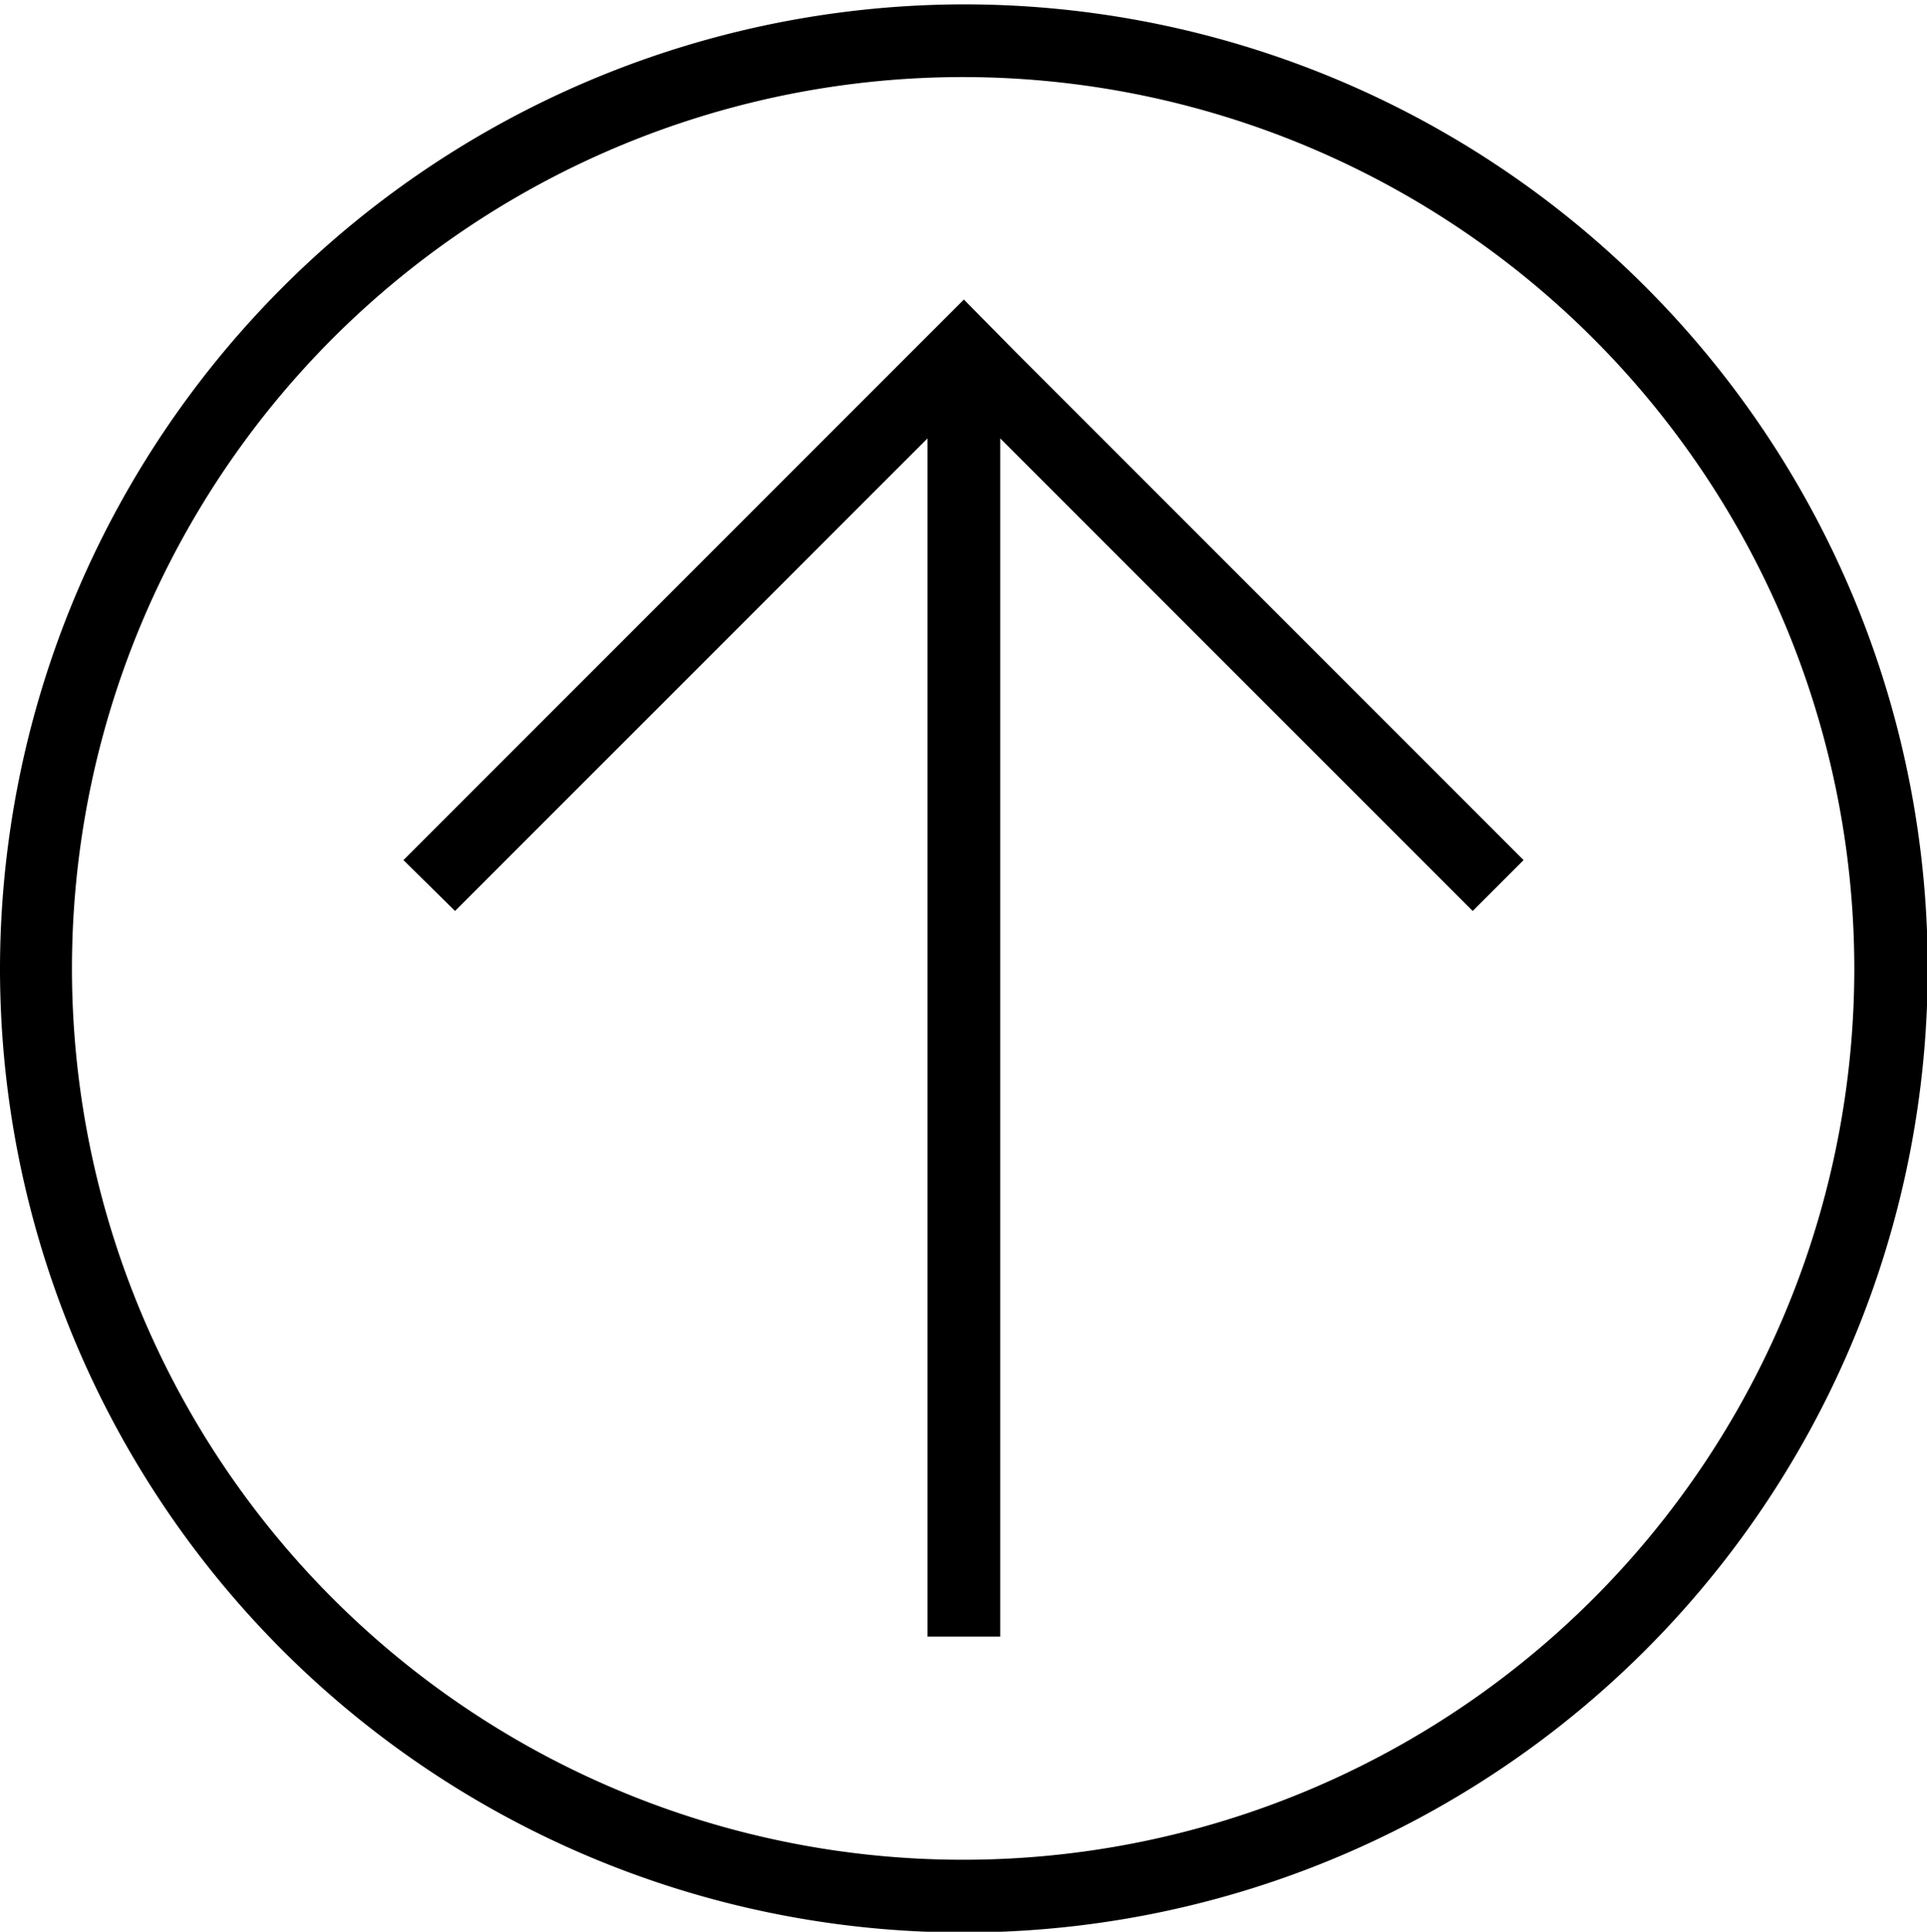 <svg id="Capa_1" data-name="Capa 1" xmlns="http://www.w3.org/2000/svg" viewBox="0 0 26.51 26.57"><path d="M0,13.31A13.26,13.26,0,1,0,13.26.06,13.28,13.28,0,0,0,0,13.31Zm25.51,0A12.26,12.26,0,1,1,13.26,1.06,12.27,12.27,0,0,1,25.51,13.31Z"/><polygon points="12.55 4.83 5.55 11.83 6.26 12.53 12.76 6.03 12.76 22.51 13.76 22.51 13.76 6.03 20.26 12.53 20.96 11.83 13.96 4.83 13.26 4.12 12.55 4.83"/></svg>